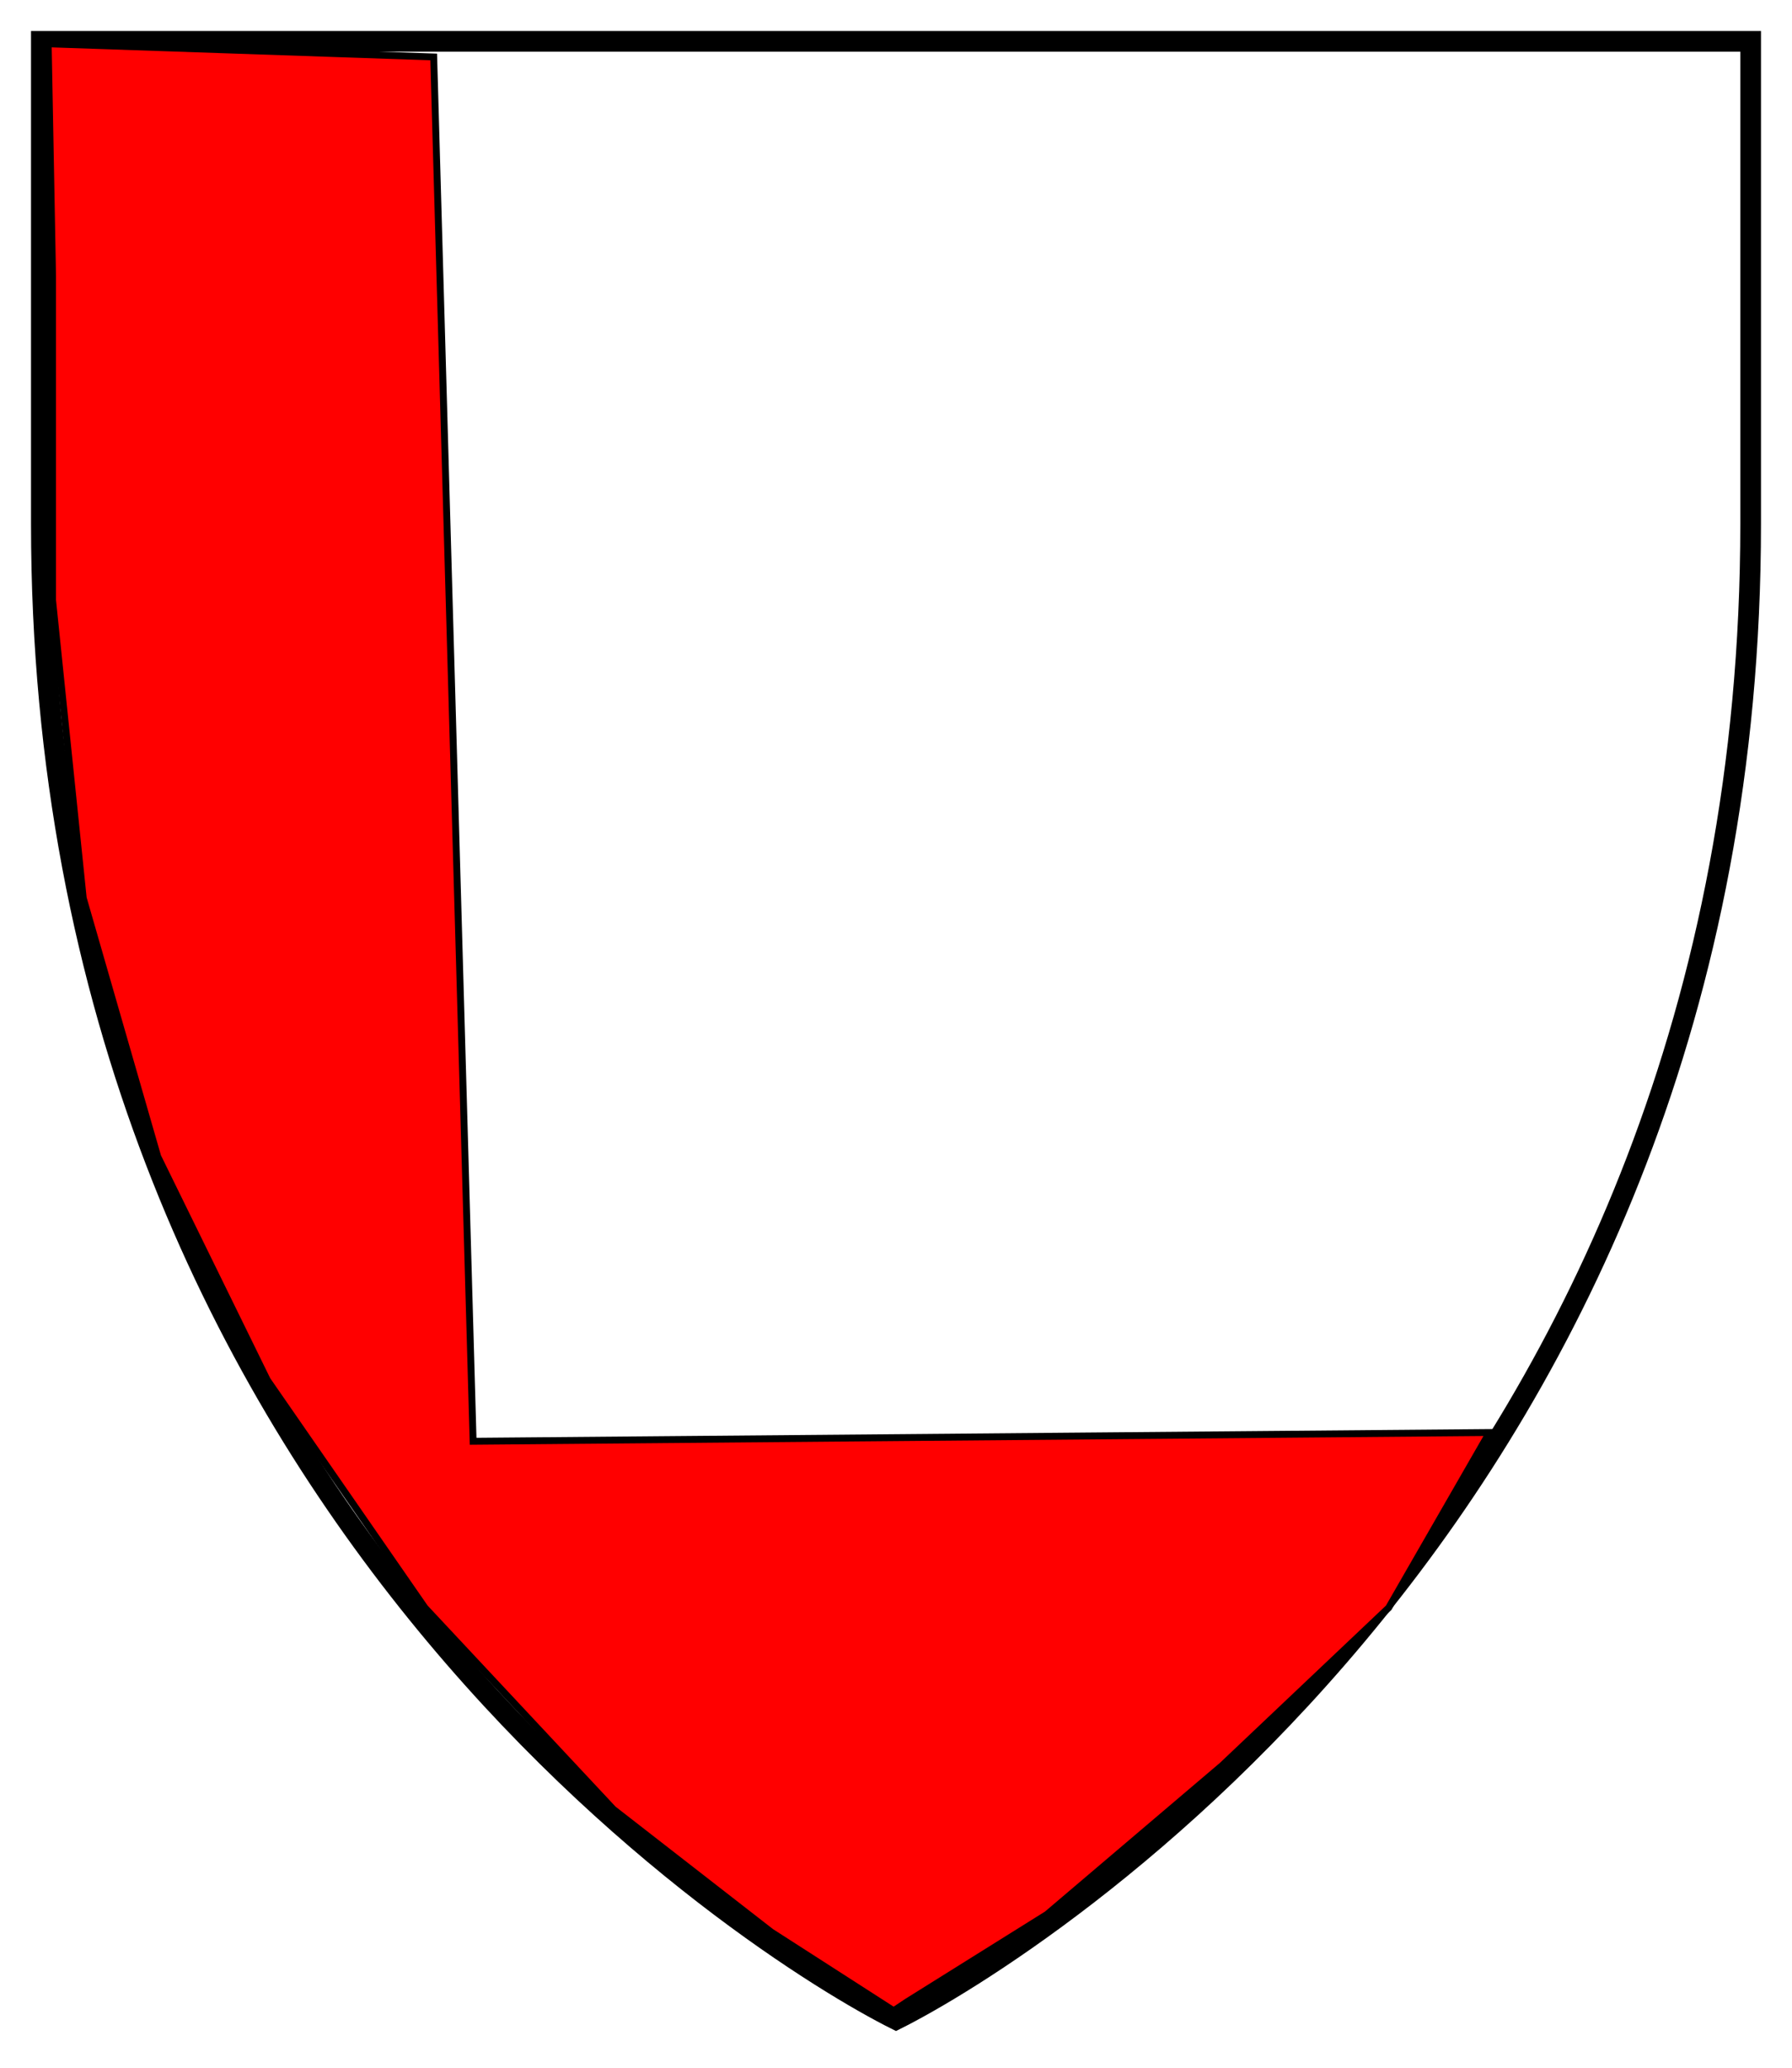 <?xml version="1.0" encoding="UTF-8" standalone="no"?>
<svg
   xmlns:dc="http://purl.org/dc/elements/1.1/"
   xmlns:cc="http://creativecommons.org/ns#"
   xmlns:rdf="http://www.w3.org/1999/02/22-rdf-syntax-ns#"
   xmlns:svg="http://www.w3.org/2000/svg"
   xmlns="http://www.w3.org/2000/svg"
   version="1.1"
   id="svg3348"
   height="300"
   width="260">
  <defs
     id="defs3354" />
  <path
     id="path3350"
     d="m6,6v70C6,218 110,283 130,293 150,283 254,218 254,76V6z"
     stroke-width="3"
     stroke="#000"
     fill="none" />
  <path
     id="path3358"
     d="m 62.924,8.263 5.72,200.847 147.458,-1.271 -14.619,25.424 -24.153,22.881 -25.424,21.61 -20.339,12.712 -1.907,1.271 L 111.864,280.297 88.983,262.5 61.653,233.263 38.771,200.212 l -15.89,-32.415 -10.805,-37.5 -4.449,-43.22 0,-47.034 L 6.992,6.356 Z"
     style="fill:#ff0000;fill-rule:evenodd;stroke:#000000;stroke-width:1px;stroke-linecap:butt;stroke-linejoin:miter;stroke-opacity:1" />
</svg>
